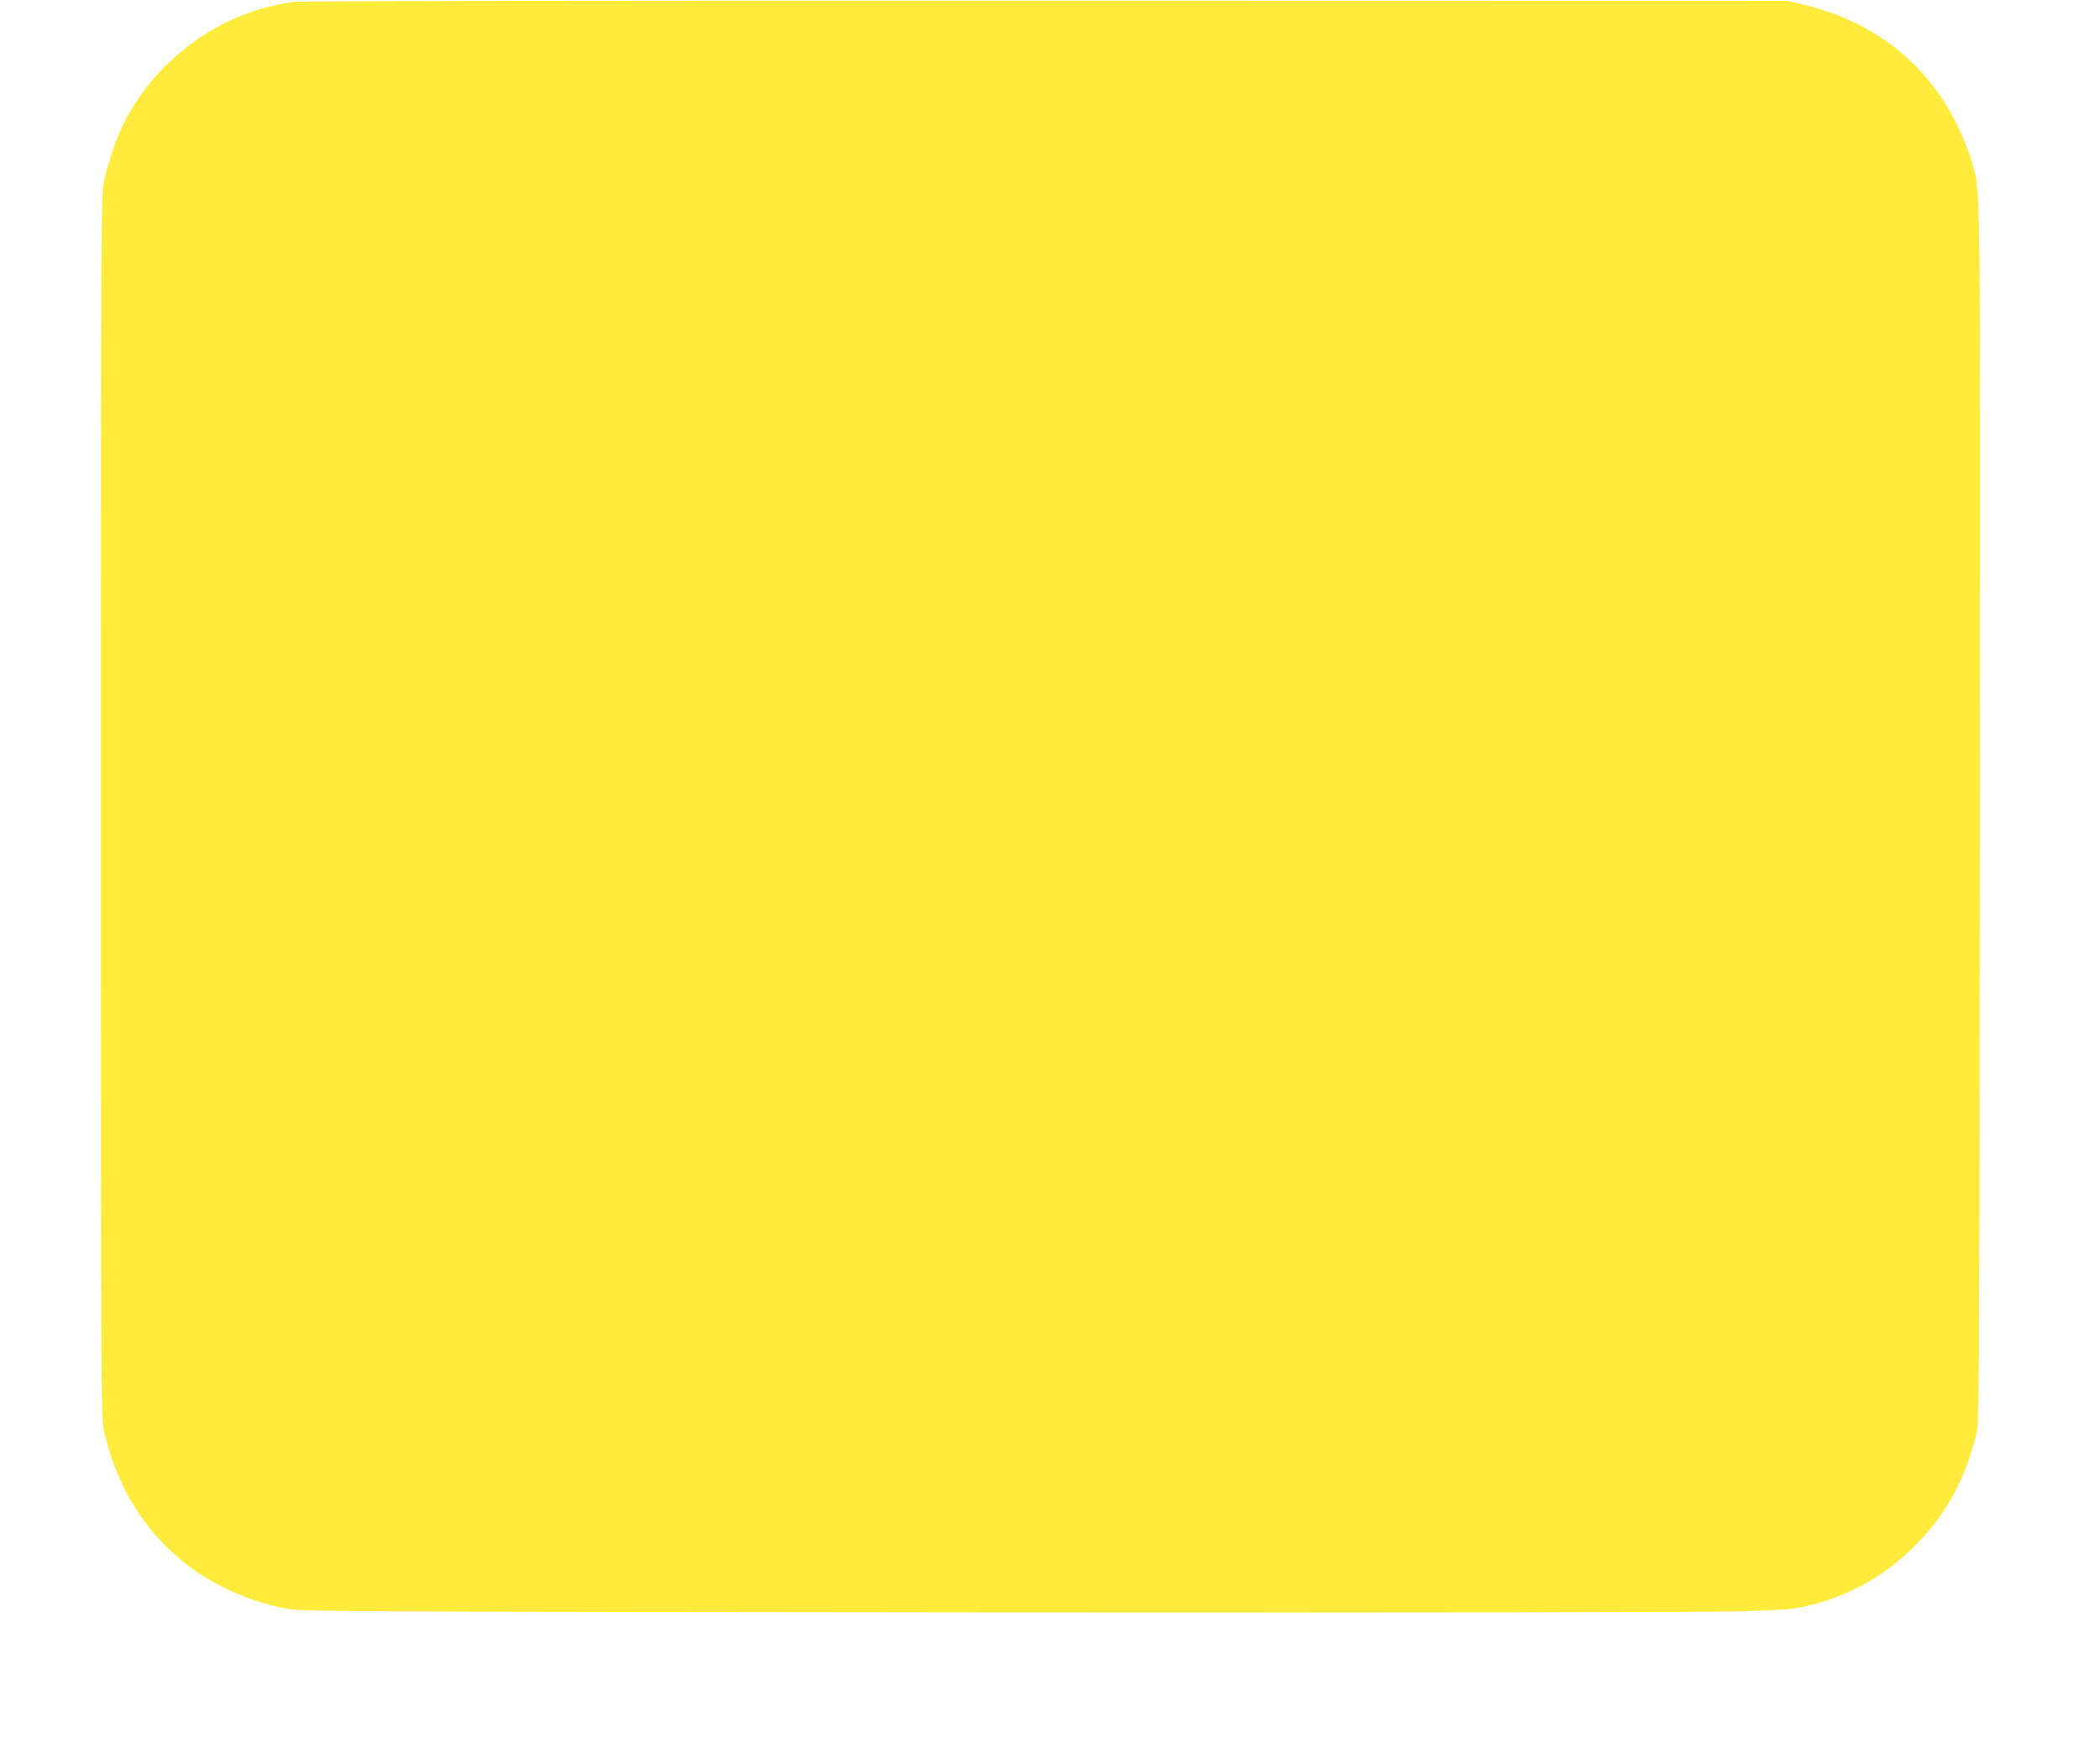<?xml version="1.0" standalone="no"?>
<!DOCTYPE svg PUBLIC "-//W3C//DTD SVG 20010904//EN"
 "http://www.w3.org/TR/2001/REC-SVG-20010904/DTD/svg10.dtd">
<svg version="1.0" xmlns="http://www.w3.org/2000/svg"
 width="1280pt" height="1075pt" viewBox="0 0 1280 1075"
 preserveAspectRatio="xMidYMid meet">
<g transform="translate(0,1075) scale(0.1,-0.1)"
fill="#ffeb3b" stroke="none">
<path d="M1795 10739 c-441 -56 -840 -341 -1043 -745 -42 -84 -96 -242 -118
-349 -18 -87 -19 -201 -19 -3810 0 -3590 1 -3723 19 -3805 125 -572 541 -976
1116 -1086 91 -17 293 -18 4342 -22 2657 -2 4357 1 4540 7 260 9 305 13 395
35 263 65 482 193 669 389 175 183 287 393 350 657 18 71 19 251 22 3780 3
4042 6 3778 -53 3985 -14 50 -52 145 -85 212 -185 379 -514 636 -943 736 l-92
22 -4515 1 c-2586 1 -4545 -2 -4585 -7z"/>
</g>
</svg>
